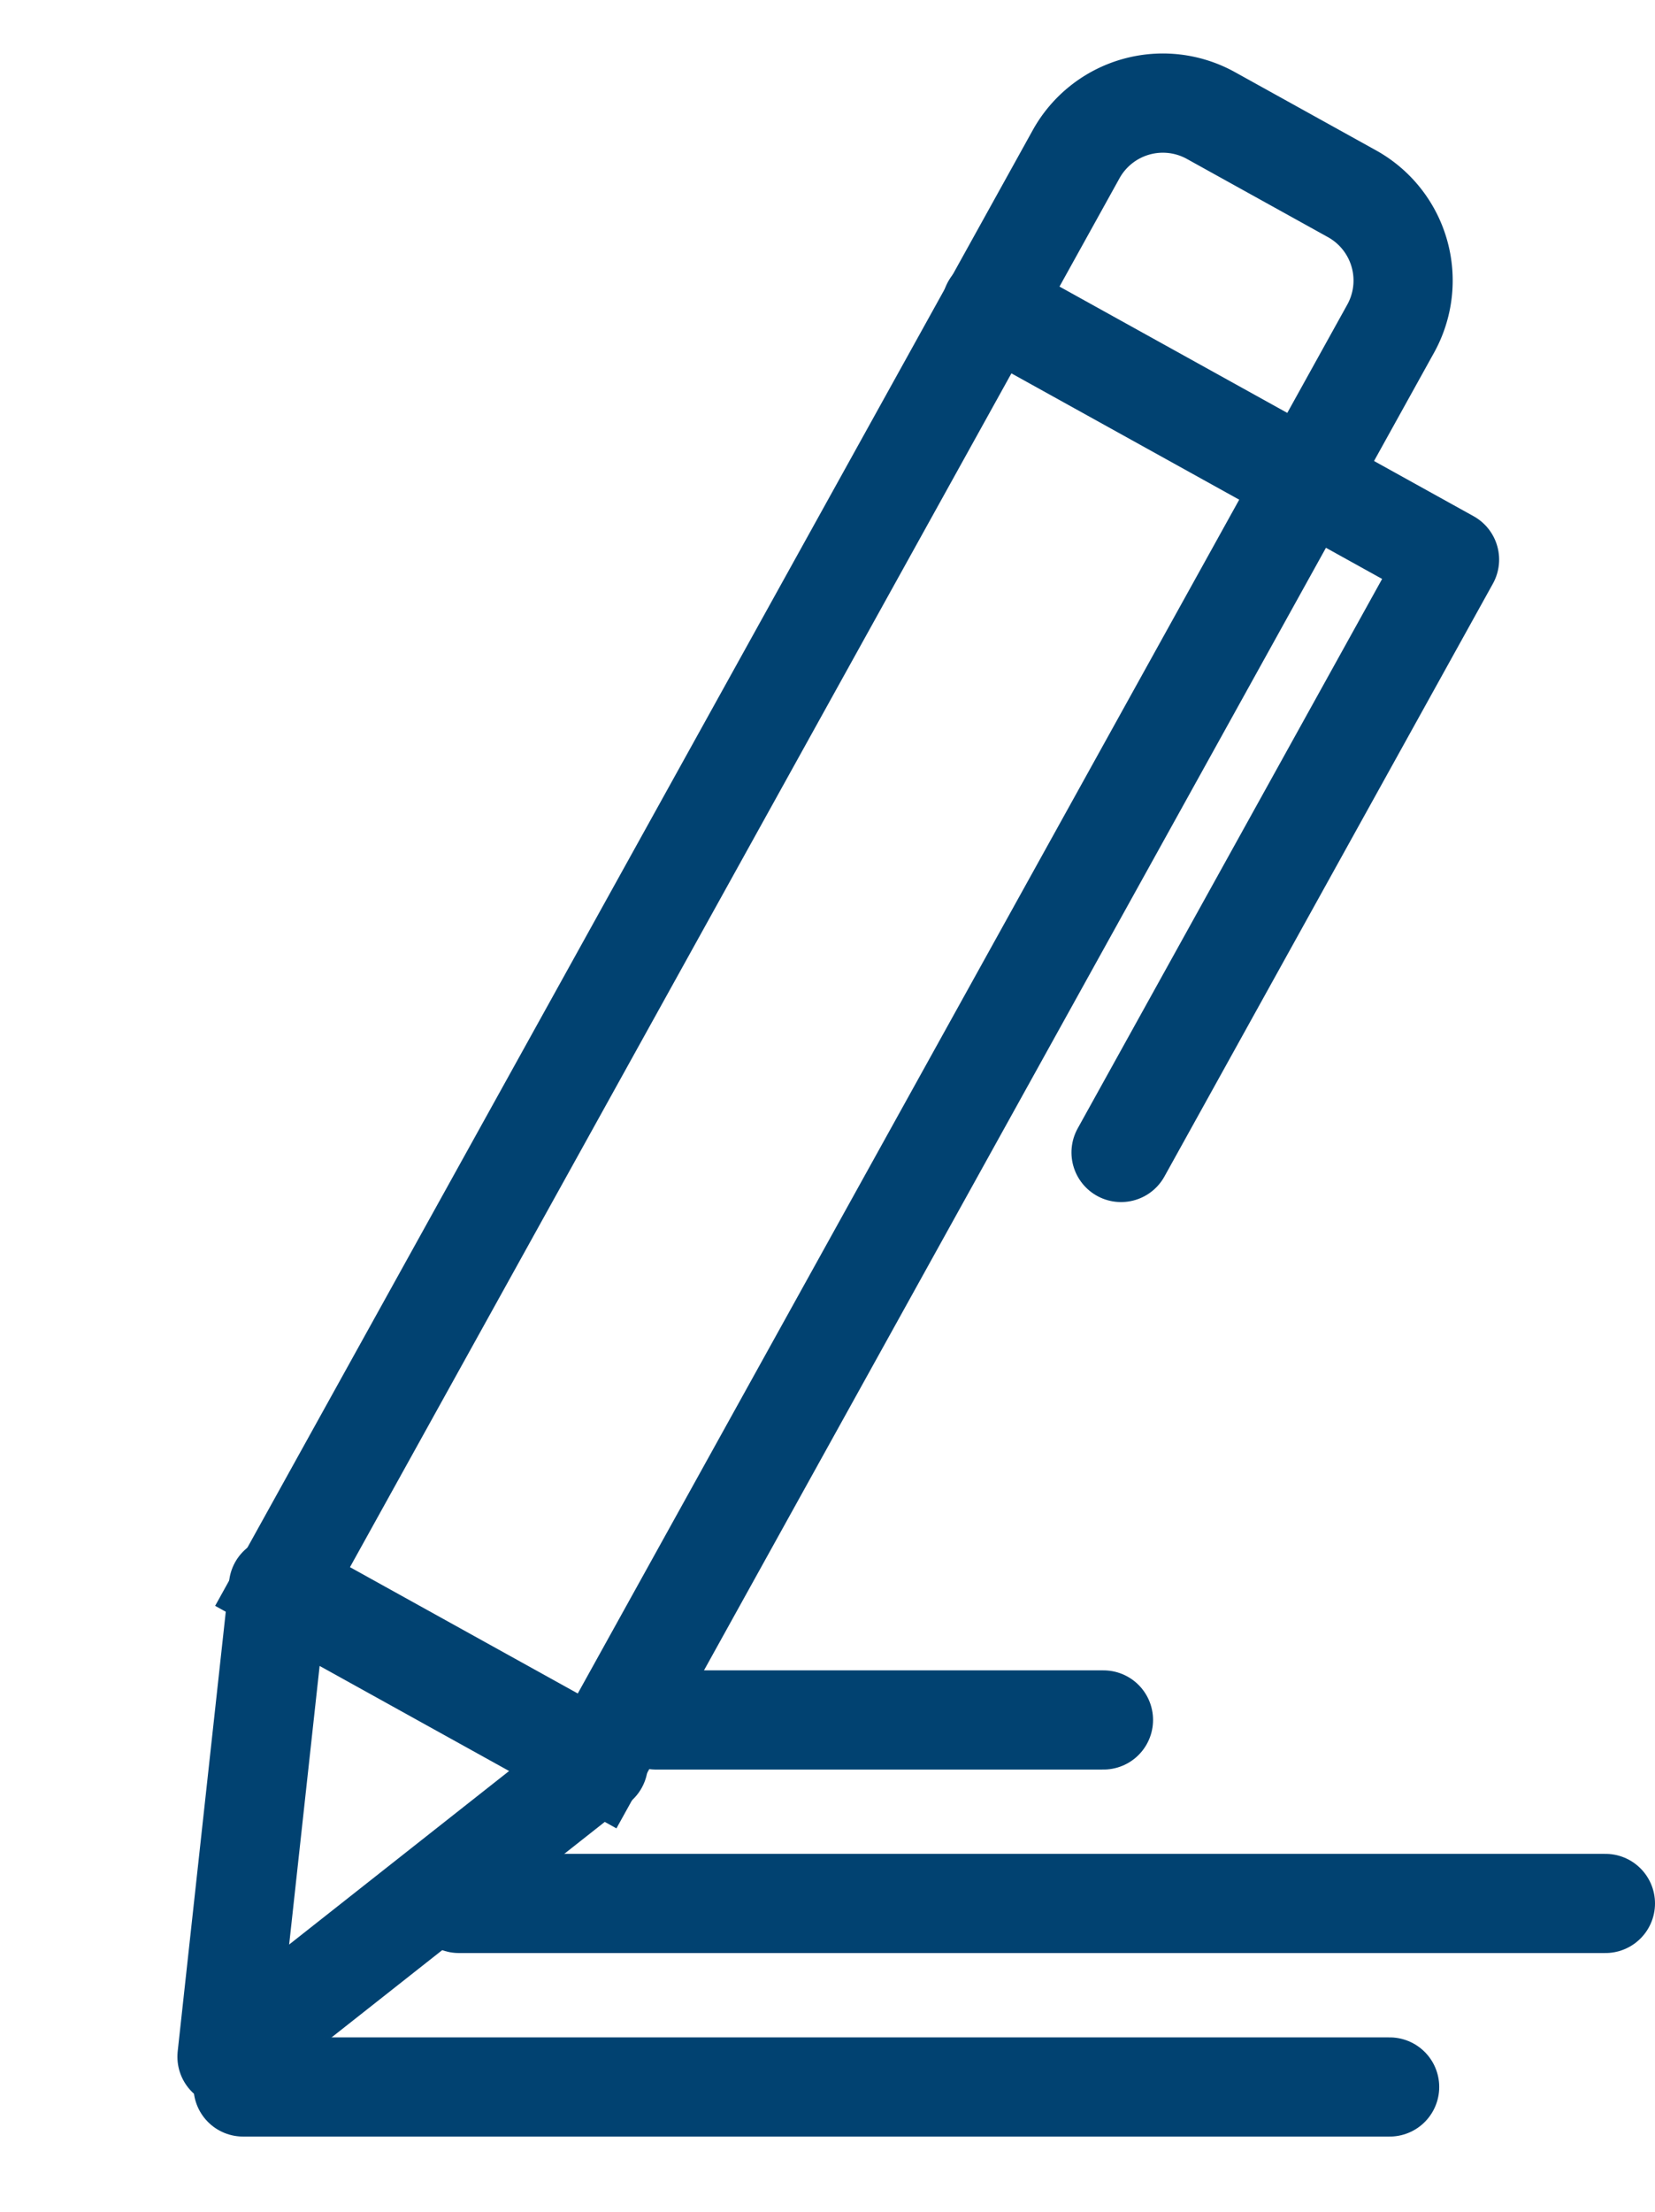 <svg xmlns="http://www.w3.org/2000/svg" width="33.387" height="44.603" viewBox="0 0 33.387 44.603">
  <g id="Groupe_2029" data-name="Groupe 2029" transform="translate(-1079.484 -88.013)">
    <g id="Groupe_2027" data-name="Groupe 2027" transform="matrix(0.875, 0.485, -0.485, 0.875, 1101.773, 88.013)">
      <g id="Rectangle_470" data-name="Rectangle 470" transform="translate(0 0)" fill="none" stroke="#014271" stroke-width="2">
        <path d="M3,0H6.252a3,3,0,0,1,3,3V36.008a1,1,0,0,1-1,1H1a1,1,0,0,1-1-1V3A3,3,0,0,1,3,0Z" stroke="none"/>
        <path d="M3,1H6.252a2,2,0,0,1,2,2V36.008a0,0,0,0,1,0,0H1a0,0,0,0,1,0,0V3A2,2,0,0,1,3,1Z" fill="none"/>
      </g>
      <path id="Tracé_2643" data-name="Tracé 2643" d="M0,0H10.56V13.663" transform="translate(0.987 6.496)" fill="none" stroke="#014271" stroke-linecap="round" stroke-linejoin="round" stroke-width="2"/>
      <path id="Tracé_2644" data-name="Tracé 2644" d="M0,0,3.689,8.795,7.376,0Z" transform="translate(0.926 36.046)" fill="none" stroke="#014271" stroke-linecap="round" stroke-linejoin="round" stroke-width="2"/>
    </g>
    <line id="Ligne_82" data-name="Ligne 82" x2="23.13" transform="translate(1084.388 130.097)" fill="none" stroke="#014271" stroke-linecap="round" stroke-width="2"/>
    <line id="Ligne_83" data-name="Ligne 83" x2="23.13" transform="translate(1088.741 126.396)" fill="none" stroke="#014271" stroke-linecap="round" stroke-width="2"/>
    <line id="Ligne_84" data-name="Ligne 84" x2="9.03" transform="translate(1092.715 122.696)" fill="none" stroke="#014271" stroke-linecap="round" stroke-width="2"/>
  </g>
</svg>
